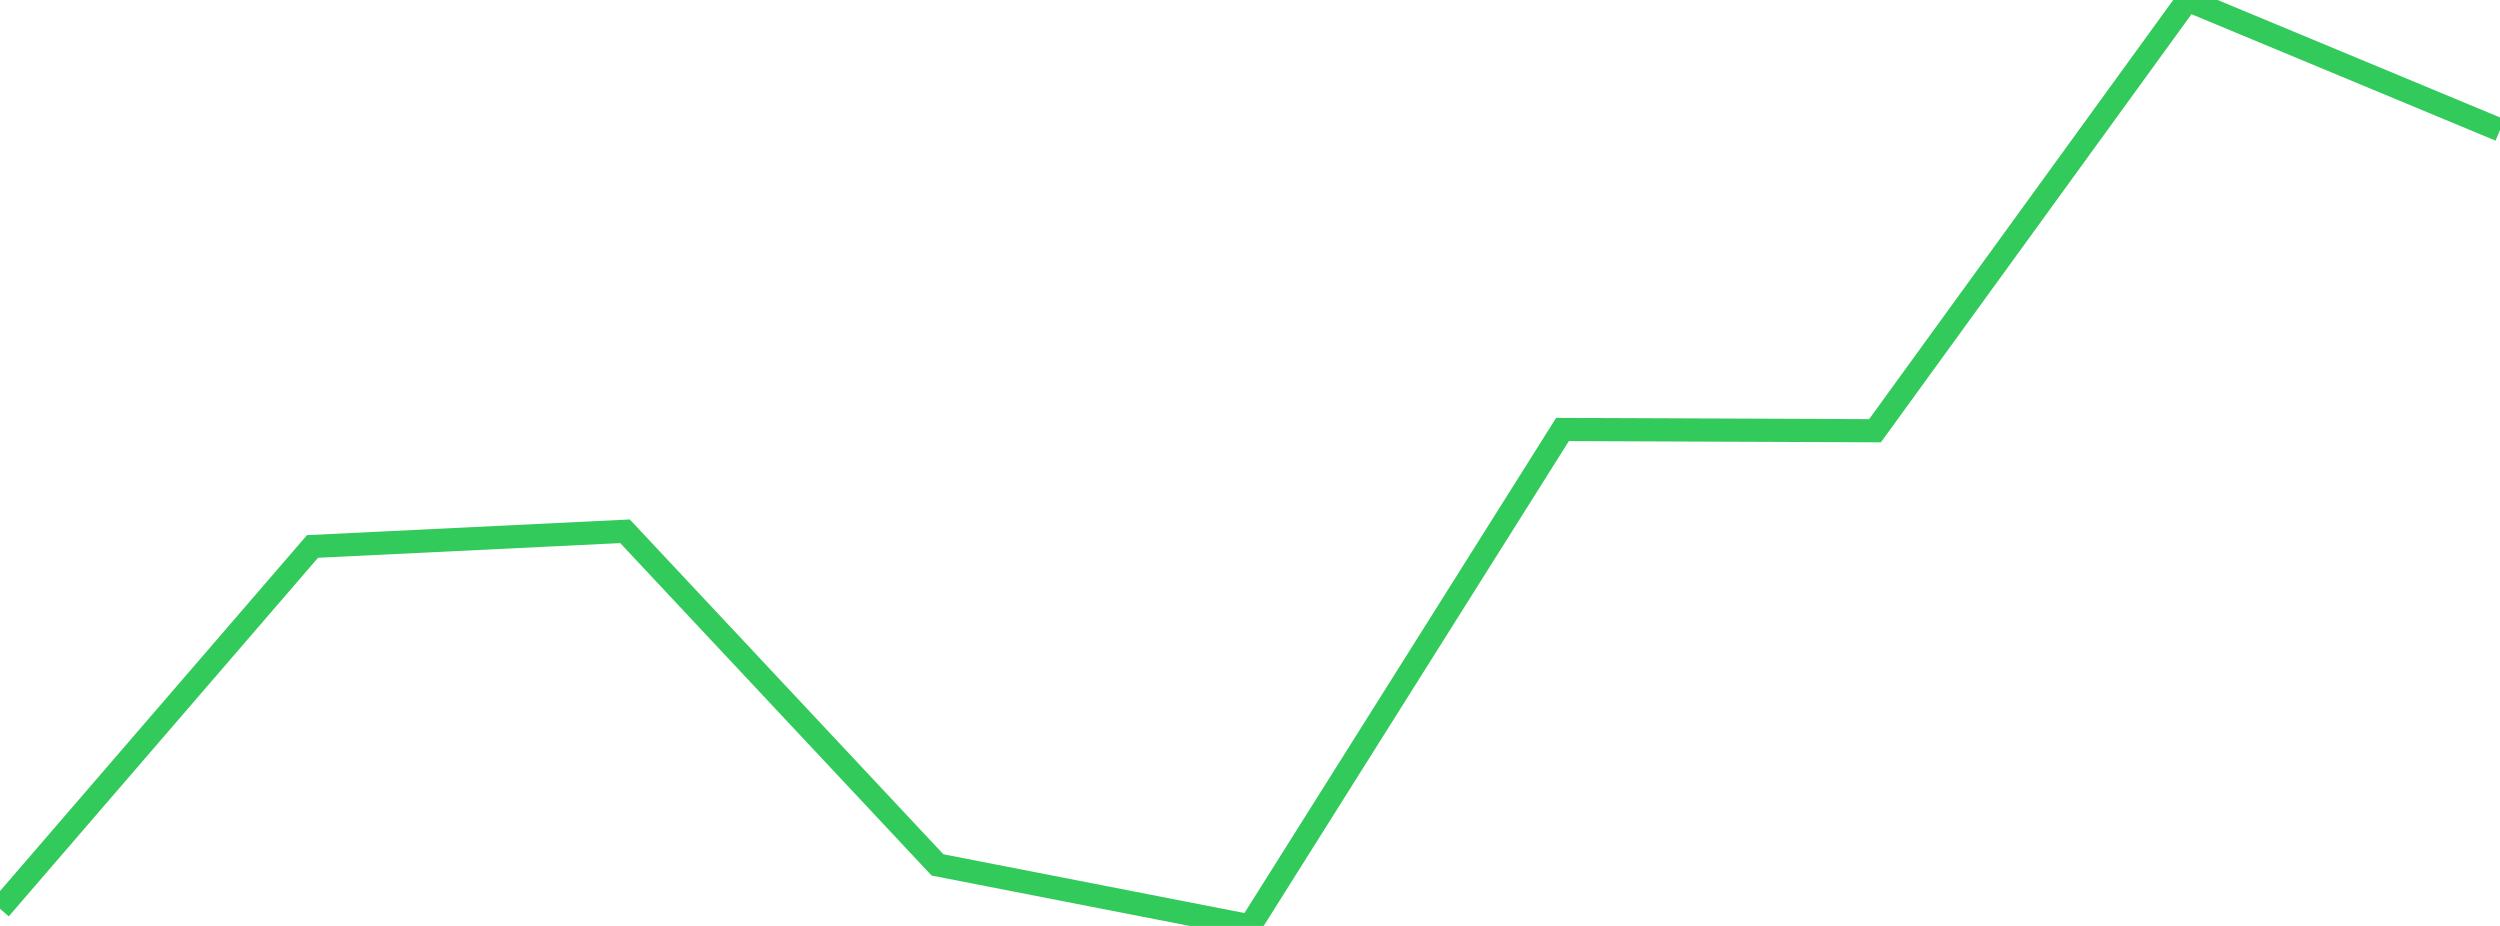 <?xml version="1.0" standalone="no"?>
<!DOCTYPE svg PUBLIC "-//W3C//DTD SVG 1.1//EN" "http://www.w3.org/Graphics/SVG/1.1/DTD/svg11.dtd">

<svg width="135" height="50" viewBox="0 0 135 50" preserveAspectRatio="none" 
  xmlns="http://www.w3.org/2000/svg"
  xmlns:xlink="http://www.w3.org/1999/xlink">


<polyline points="0.0, 49.074 16.875, 29.509 33.75, 28.689 50.625, 46.705 67.5, 50.0 84.375, 23.192 101.25, 23.26 118.125, 0.0 135.0, 7.018" fill="none" stroke="#32ca5b" stroke-width="1.25"/>

</svg>